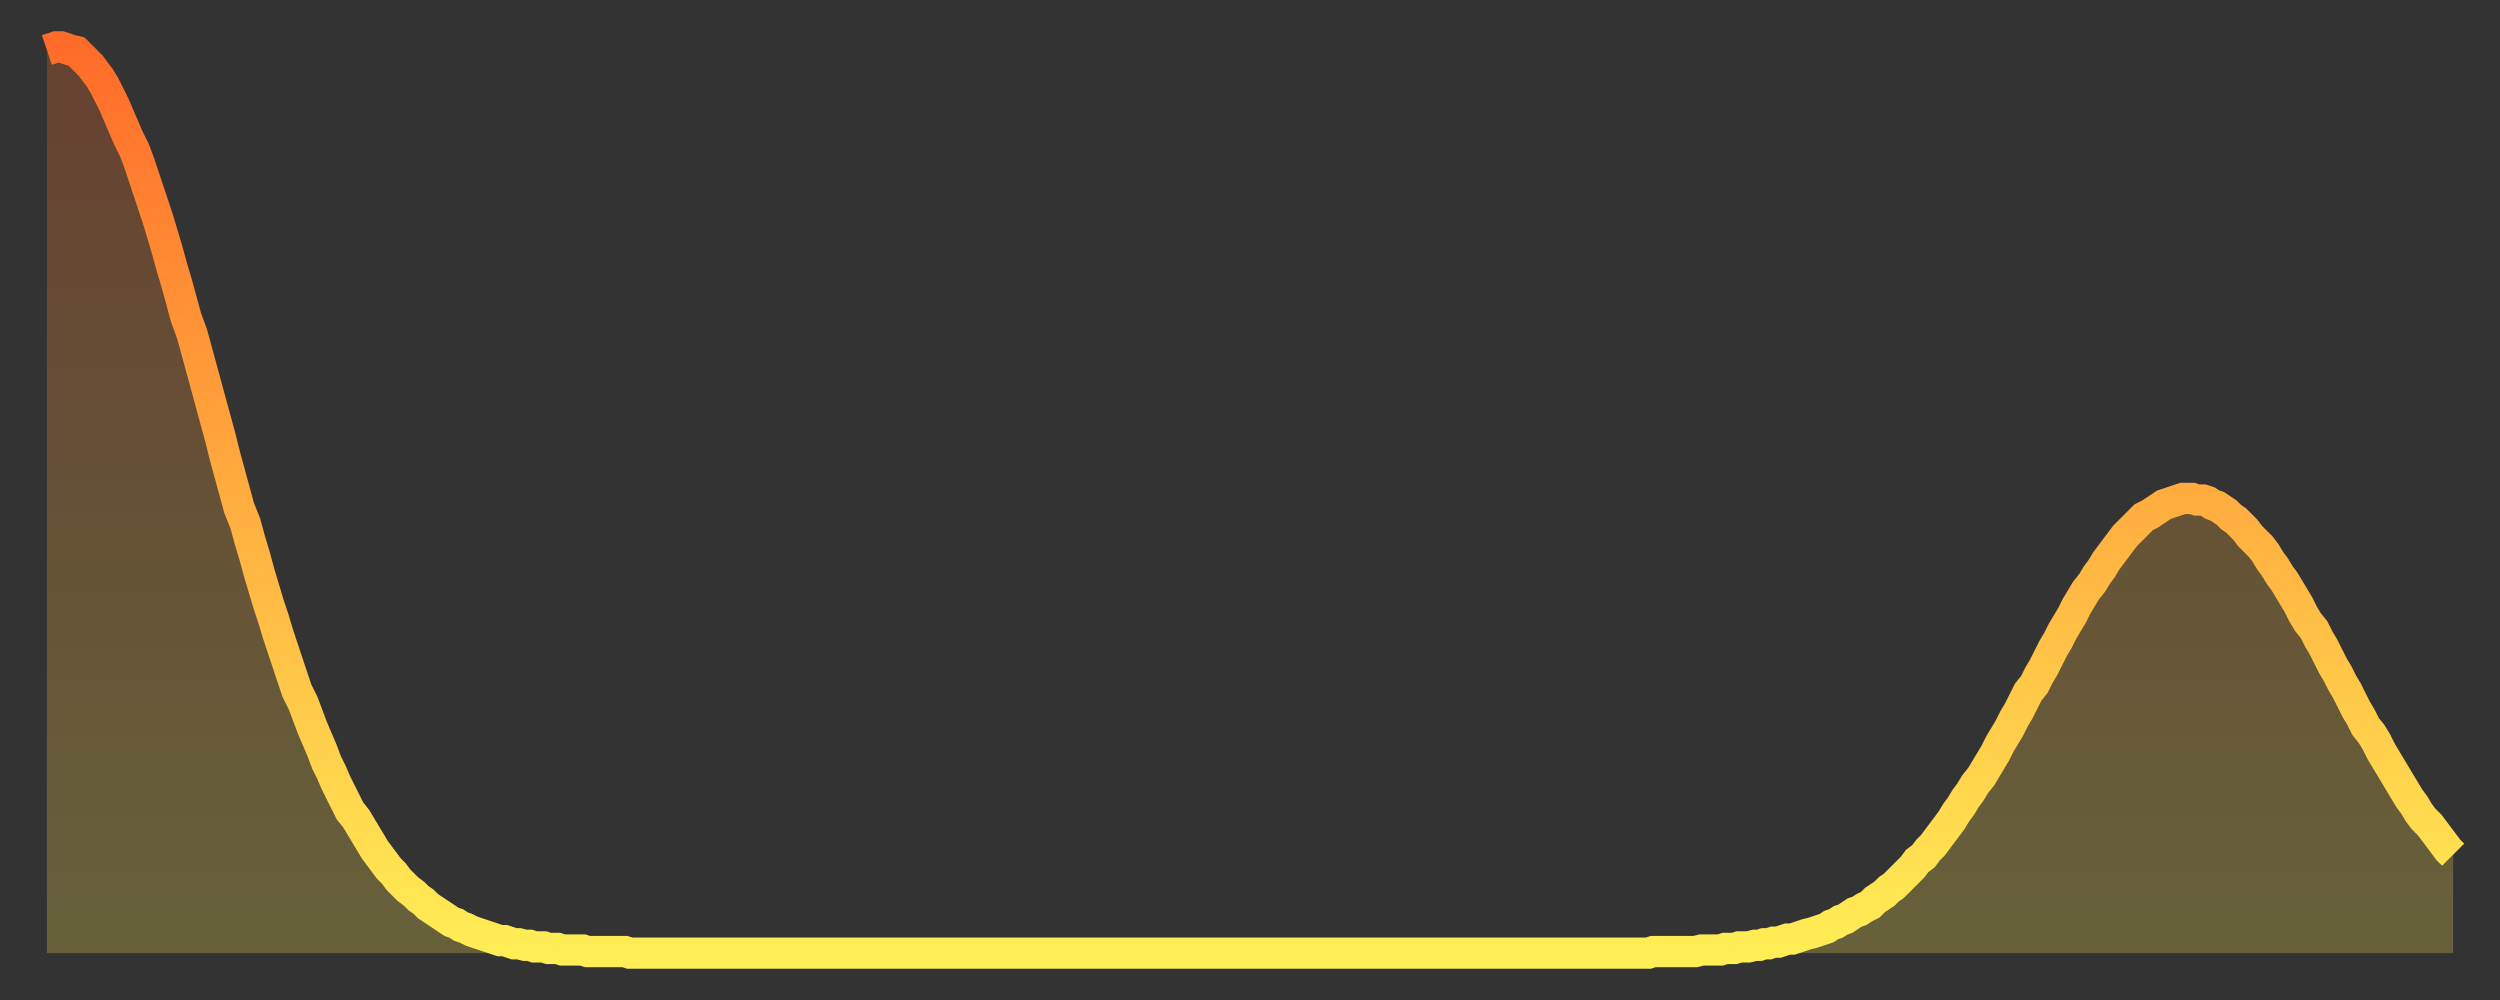 <?xml version="1.0" encoding="utf-8" ?>
<svg baseProfile="full" height="64" version="1.1" width="160" xmlns="http://www.w3.org/2000/svg" xmlns:ev="http://www.w3.org/2001/xml-events" xmlns:xlink="http://www.w3.org/1999/xlink"><rect width="100%" height="100%" fill="#333333" stroke="none"/><defs><linearGradient id="id1574" x1="0" x2="0" y1="0" y2="1"><stop offset="0%" stop-color="#ff6b29" /><stop offset="50%" stop-color="#ffad3f" /><stop offset="100%" stop-color="#ffee55" /></linearGradient></defs><g transform="translate(3,3)"><g><path d="M 0.0 0.2 L 0.3 0.1 0.6 0.0 0.9 0.0 1.2 0.1 1.5 0.2 1.9 0.3 2.2 0.6 2.5 0.9 2.8 1.2 3.1 1.6 3.4 2.0 3.7 2.5 4.0 3.1 4.3 3.7 4.6 4.4 4.9 5.1 5.2 5.8 5.6 6.6 5.9 7.4 6.2 8.3 6.5 9.2 6.8 10.1 7.1 11.0 7.4 12.0 7.7 13.0 8.0 14.1 8.3 15.1 8.6 16.2 8.9 17.3 9.3 18.4 9.6 19.5 9.9 20.6 10.2 21.7 10.5 22.8 10.8 23.9 11.1 25.0 11.4 26.2 11.7 27.3 12.0 28.4 12.3 29.5 12.7 30.5 13.0 31.6 13.3 32.6 13.6 33.7 13.9 34.7 14.2 35.7 14.5 36.6 14.8 37.6 15.1 38.5 15.4 39.4 15.7 40.3 16.0 41.2 16.4 42.0 16.7 42.8 17.0 43.6 17.3 44.3 17.6 45.0 17.9 45.8 18.2 46.4 18.5 47.1 18.8 47.7 19.1 48.3 19.4 48.9 19.8 49.4 20.1 49.9 20.4 50.4 20.7 50.9 21.0 51.4 21.3 51.8 21.6 52.2 21.9 52.6 22.2 52.9 22.5 53.3 22.8 53.6 23.1 53.9 23.5 54.2 23.8 54.5 24.1 54.7 24.4 55.0 24.7 55.2 25.0 55.4 25.3 55.6 25.6 55.8 25.9 56.0 26.2 56.1 26.5 56.3 26.8 56.4 27.2 56.6 27.5 56.7 27.8 56.8 28.1 56.9 28.4 57.0 28.7 57.1 29.0 57.2 29.3 57.2 29.6 57.3 29.9 57.4 30.2 57.4 30.6 57.5 30.9 57.5 31.2 57.6 31.5 57.6 31.8 57.6 32.1 57.7 32.4 57.7 32.7 57.7 33.0 57.8 33.3 57.8 33.6 57.8 33.9 57.8 34.3 57.8 34.6 57.9 34.9 57.9 35.2 57.9 35.5 57.9 35.8 57.9 36.1 57.9 36.4 57.9 36.7 57.9 37.0 57.9 37.3 58.0 37.7 58.0 38.0 58.0 38.3 58.0 38.6 58.0 38.9 58.0 39.2 58.0 39.5 58.0 39.8 58.0 40.1 58.0 40.4 58.0 40.7 58.0 41.0 58.0 41.4 58.0 41.7 58.0 42.0 58.0 42.3 58.0 42.6 58.0 42.9 58.0 43.2 58.0 43.5 58.0 43.8 58.0 44.1 58.0 44.4 58.0 44.7 58.0 45.1 58.0 45.4 58.0 45.7 58.0 46.0 58.0 46.3 58.0 46.6 58.0 46.9 58.0 47.2 58.0 47.5 58.0 47.8 58.0 48.1 58.0 48.5 58.0 48.8 58.0 49.1 58.0 49.4 58.0 49.7 58.0 50.0 58.0 50.3 58.0 50.6 58.0 50.9 58.0 51.2 58.0 51.5 58.0 51.8 58.0 52.2 58.0 52.5 58.0 52.8 58.0 53.1 58.0 53.4 58.0 53.7 58.0 54.0 58.0 54.3 58.0 54.6 58.0 54.9 58.0 55.2 58.0 55.6 58.0 55.9 58.0 56.2 58.0 56.5 58.0 56.8 58.0 57.1 58.0 57.4 58.0 57.7 58.0 58.0 58.0 58.3 58.0 58.6 58.0 58.9 58.0 59.3 58.0 59.6 58.0 59.9 58.0 60.2 58.0 60.5 58.0 60.8 58.0 61.1 58.0 61.4 58.0 61.7 58.0 62.0 58.0 62.3 58.0 62.6 58.0 63.0 58.0 63.3 58.0 63.6 58.0 63.9 58.0 64.2 58.0 64.5 58.0 64.8 58.0 65.1 58.0 65.4 58.0 65.7 58.0 66.0 58.0 66.4 58.0 66.7 58.0 67.0 58.0 67.3 58.0 67.6 58.0 67.9 58.0 68.2 58.0 68.5 58.0 68.8 58.0 69.1 58.0 69.4 58.0 69.7 58.0 70.1 58.0 70.4 58.0 70.7 58.0 71.0 58.0 71.3 58.0 71.6 58.0 71.9 58.0 72.2 58.0 72.5 58.0 72.8 58.0 73.1 58.0 73.5 58.0 73.8 58.0 74.1 58.0 74.4 58.0 74.7 58.0 75.0 58.0 75.3 58.0 75.6 58.0 75.9 58.0 76.2 58.0 76.5 58.0 76.8 58.0 77.2 58.0 77.5 58.0 77.8 58.0 78.1 58.0 78.4 58.0 78.7 58.0 79.0 58.0 79.3 58.0 79.6 58.0 79.9 58.0 80.2 58.0 80.5 58.0 80.9 58.0 81.2 58.0 81.5 58.0 81.8 58.0 82.1 58.0 82.4 58.0 82.7 58.0 83.0 58.0 83.3 58.0 83.6 58.0 83.9 58.0 84.3 58.0 84.6 58.0 84.9 58.0 85.2 58.0 85.5 58.0 85.8 58.0 86.1 58.0 86.4 58.0 86.7 58.0 87.0 58.0 87.3 58.0 87.6 58.0 88.0 58.0 88.3 58.0 88.6 58.0 88.9 58.0 89.2 58.0 89.5 58.0 89.8 58.0 90.1 58.0 90.4 58.0 90.7 58.0 91.0 58.0 91.4 58.0 91.7 58.0 92.0 58.0 92.3 58.0 92.6 58.0 92.9 58.0 93.2 58.0 93.5 58.0 93.8 58.0 94.1 58.0 94.4 58.0 94.7 58.0 95.1 58.0 95.4 58.0 95.7 58.0 96.0 58.0 96.3 58.0 96.6 58.0 96.9 58.0 97.2 58.0 97.5 58.0 97.8 58.0 98.1 58.0 98.4 58.0 98.8 58.0 99.1 58.0 99.4 58.0 99.7 58.0 100.0 58.0 100.3 58.0 100.6 58.0 100.9 58.0 101.2 58.0 101.5 58.0 101.8 58.0 102.2 58.0 102.5 58.0 102.8 57.9 103.1 57.9 103.4 57.9 103.7 57.9 104.0 57.9 104.3 57.9 104.6 57.9 104.9 57.9 105.2 57.9 105.5 57.9 105.9 57.8 106.2 57.8 106.5 57.8 106.8 57.8 107.1 57.8 107.4 57.7 107.7 57.7 108.0 57.7 108.3 57.6 108.6 57.6 108.9 57.6 109.3 57.5 109.6 57.5 109.9 57.4 110.2 57.4 110.5 57.3 110.8 57.3 111.1 57.2 111.4 57.1 111.7 57.1 112.0 57.0 112.3 56.9 112.6 56.8 113.0 56.7 113.3 56.6 113.6 56.5 113.9 56.4 114.2 56.2 114.5 56.1 114.8 55.9 115.1 55.8 115.4 55.6 115.7 55.4 116.0 55.3 116.3 55.1 116.7 54.9 117.0 54.6 117.3 54.4 117.6 54.2 117.9 53.9 118.2 53.7 118.5 53.4 118.8 53.1 119.1 52.8 119.4 52.5 119.7 52.1 120.1 51.8 120.4 51.4 120.7 51.1 121.0 50.7 121.3 50.3 121.6 49.9 121.9 49.5 122.2 49.0 122.5 48.6 122.8 48.1 123.1 47.7 123.4 47.2 123.8 46.7 124.1 46.2 124.4 45.7 124.7 45.2 125.0 44.6 125.3 44.1 125.6 43.6 125.9 43.0 126.2 42.5 126.5 41.9 126.8 41.3 127.2 40.8 127.5 40.2 127.8 39.7 128.1 39.1 128.4 38.5 128.7 38.0 129.0 37.4 129.3 36.9 129.6 36.4 129.9 35.8 130.2 35.3 130.5 34.8 130.9 34.3 131.2 33.8 131.5 33.4 131.8 32.9 132.1 32.5 132.4 32.1 132.7 31.7 133.0 31.3 133.3 31.0 133.6 30.7 133.9 30.4 134.2 30.1 134.6 29.9 134.9 29.7 135.2 29.5 135.5 29.3 135.8 29.2 136.1 29.1 136.4 29.0 136.7 28.9 137.0 28.9 137.3 28.9 137.6 29.0 138.0 29.0 138.3 29.1 138.6 29.3 138.9 29.4 139.2 29.6 139.5 29.8 139.8 30.1 140.1 30.3 140.4 30.6 140.7 30.9 141.0 31.3 141.3 31.6 141.7 32.0 142.0 32.4 142.3 32.9 142.6 33.3 142.9 33.8 143.2 34.2 143.5 34.7 143.8 35.2 144.1 35.7 144.4 36.3 144.7 36.8 145.1 37.3 145.4 37.9 145.7 38.4 146.0 39.0 146.3 39.6 146.6 40.1 146.9 40.7 147.2 41.2 147.5 41.8 147.8 42.4 148.1 42.9 148.4 43.5 148.8 44.0 149.1 44.5 149.4 45.1 149.7 45.6 150.0 46.1 150.3 46.6 150.6 47.1 150.9 47.6 151.2 48.1 151.5 48.5 151.8 49.0 152.1 49.4 152.5 49.8 152.8 50.2 153.1 50.6 153.4 51.0 153.7 51.4 154.0 51.7" fill="none" id="graph-curve" opacity="1" stroke="url(#id1574)" stroke-width="2" /><path d="M 0 58 L 0.0 0.2 0.3 0.1 0.6 0.0 0.9 0.0 1.2 0.1 1.5 0.2 1.9 0.3 2.2 0.6 2.5 0.9 2.8 1.2 3.1 1.6 3.4 2.0 3.7 2.5 4.0 3.1 4.3 3.7 4.6 4.4 4.9 5.1 5.2 5.8 5.6 6.6 5.9 7.4 6.2 8.3 6.5 9.2 6.8 10.1 7.1 11.0 7.4 12.0 7.7 13.0 8.0 14.1 8.3 15.1 8.6 16.2 8.9 17.3 9.3 18.4 9.6 19.5 9.9 20.6 10.2 21.7 10.5 22.8 10.8 23.9 11.1 25.0 11.4 26.2 11.7 27.3 12.0 28.4 12.3 29.5 12.7 30.5 13.0 31.6 13.3 32.6 13.6 33.7 13.9 34.7 14.2 35.7 14.5 36.6 14.8 37.6 15.1 38.5 15.4 39.4 15.7 40.3 16.0 41.2 16.4 42.0 16.7 42.8 17.0 43.6 17.3 44.3 17.6 45.0 17.9 45.8 18.2 46.4 18.5 47.1 18.8 47.7 19.1 48.3 19.4 48.9 19.8 49.4 20.1 49.9 20.4 50.4 20.7 50.9 21.0 51.4 21.3 51.8 21.6 52.2 21.9 52.6 22.2 52.9 22.5 53.3 22.8 53.6 23.1 53.9 23.5 54.2 23.8 54.5 24.1 54.7 24.4 55.0 24.7 55.2 25.0 55.4 25.3 55.6 25.6 55.8 25.9 56.0 26.2 56.1 26.5 56.3 26.8 56.4 27.2 56.6 27.5 56.7 27.8 56.8 28.1 56.9 28.4 57.0 28.7 57.1 29.0 57.2 29.3 57.2 29.6 57.3 29.9 57.4 30.2 57.4 30.6 57.5 30.9 57.5 31.2 57.6 31.5 57.6 31.8 57.6 32.1 57.7 32.4 57.7 32.7 57.7 33.0 57.8 33.3 57.8 33.6 57.8 33.9 57.8 34.3 57.8 34.6 57.9 34.9 57.9 35.2 57.9 35.5 57.9 35.8 57.9 36.1 57.9 36.4 57.9 36.7 57.9 37.0 57.9 37.3 58.0 37.7 58.0 38.0 58.0 38.3 58.0 38.6 58.0 38.9 58.0 39.2 58.0 39.5 58.0 39.8 58.0 40.1 58.0 40.4 58.0 40.7 58.0 41.0 58.0 41.4 58.0 41.7 58.0 42.0 58.0 42.3 58.0 42.6 58.0 42.9 58.0 43.2 58.0 43.5 58.0 43.8 58.0 44.1 58.0 44.4 58.0 44.7 58.0 45.1 58.0 45.4 58.0 45.7 58.0 46.0 58.0 46.3 58.0 46.6 58.0 46.9 58.0 47.2 58.0 47.5 58.0 47.8 58.0 48.1 58.0 48.5 58.0 48.8 58.0 49.1 58.0 49.4 58.0 49.7 58.0 50.0 58.0 50.3 58.0 50.6 58.0 50.9 58.0 51.2 58.0 51.5 58.0 51.8 58.0 52.2 58.0 52.5 58.0 52.8 58.0 53.1 58.0 53.4 58.0 53.7 58.0 54.0 58.0 54.3 58.0 54.6 58.0 54.9 58.0 55.2 58.0 55.6 58.0 55.9 58.0 56.2 58.0 56.5 58.0 56.8 58.0 57.1 58.0 57.4 58.0 57.7 58.0 58.0 58.0 58.3 58.0 58.6 58.0 58.9 58.0 59.3 58.0 59.6 58.0 59.9 58.0 60.2 58.0 60.5 58.0 60.8 58.0 61.1 58.0 61.4 58.0 61.7 58.0 62.0 58.0 62.3 58.0 62.6 58.0 63.0 58.0 63.3 58.0 63.6 58.0 63.9 58.0 64.2 58.0 64.5 58.0 64.8 58.0 65.1 58.0 65.4 58.0 65.7 58.0 66.0 58.0 66.4 58.0 66.7 58.0 67.0 58.0 67.3 58.0 67.6 58.0 67.9 58.0 68.2 58.0 68.5 58.0 68.8 58.0 69.1 58.0 69.4 58.0 69.7 58.0 70.1 58.0 70.4 58.0 70.7 58.0 71.0 58.0 71.3 58.0 71.6 58.0 71.9 58.0 72.2 58.0 72.5 58.0 72.8 58.0 73.1 58.0 73.5 58.0 73.8 58.0 74.1 58.0 74.4 58.0 74.7 58.0 75.0 58.0 75.3 58.0 75.6 58.0 75.9 58.0 76.2 58.0 76.5 58.0 76.8 58.0 77.2 58.0 77.5 58.0 77.8 58.0 78.1 58.0 78.4 58.0 78.7 58.0 79.0 58.0 79.3 58.0 79.6 58.0 79.9 58.0 80.2 58.0 80.5 58.0 80.9 58.0 81.2 58.0 81.5 58.0 81.8 58.0 82.1 58.0 82.4 58.0 82.7 58.0 83.0 58.0 83.3 58.0 83.6 58.0 83.9 58.0 84.3 58.0 84.6 58.0 84.9 58.0 85.2 58.0 85.5 58.0 85.8 58.0 86.1 58.0 86.4 58.0 86.7 58.0 87.0 58.0 87.3 58.0 87.6 58.0 88.0 58.0 88.3 58.0 88.6 58.0 88.9 58.0 89.2 58.0 89.5 58.0 89.8 58.0 90.1 58.0 90.4 58.0 90.7 58.0 91.0 58.0 91.4 58.0 91.7 58.0 92.0 58.0 92.3 58.0 92.6 58.0 92.9 58.0 93.2 58.0 93.5 58.0 93.8 58.0 94.1 58.0 94.4 58.0 94.7 58.0 95.1 58.0 95.4 58.0 95.7 58.0 96.0 58.0 96.3 58.0 96.6 58.0 96.9 58.0 97.2 58.0 97.5 58.0 97.8 58.0 98.1 58.0 98.4 58.0 98.8 58.0 99.1 58.0 99.4 58.0 99.7 58.0 100.0 58.0 100.3 58.0 100.6 58.0 100.9 58.0 101.2 58.0 101.5 58.0 101.8 58.0 102.2 58.0 102.5 58.0 102.8 57.9 103.1 57.9 103.4 57.9 103.7 57.9 104.0 57.9 104.3 57.9 104.6 57.9 104.9 57.9 105.2 57.9 105.5 57.9 105.9 57.8 106.2 57.8 106.5 57.8 106.8 57.8 107.1 57.8 107.4 57.7 107.7 57.7 108.0 57.7 108.3 57.6 108.6 57.6 108.9 57.6 109.3 57.5 109.6 57.5 109.9 57.4 110.2 57.4 110.5 57.3 110.8 57.3 111.1 57.2 111.4 57.1 111.7 57.1 112.0 57.0 112.3 56.9 112.6 56.8 113.0 56.7 113.3 56.6 113.6 56.5 113.9 56.4 114.2 56.2 114.5 56.1 114.8 55.9 115.1 55.8 115.4 55.6 115.7 55.4 116.0 55.3 116.3 55.1 116.7 54.9 117.0 54.6 117.3 54.4 117.6 54.2 117.9 53.9 118.2 53.7 118.5 53.4 118.8 53.1 119.1 52.8 119.4 52.5 119.7 52.1 120.1 51.8 120.4 51.4 120.7 51.1 121.0 50.7 121.3 50.3 121.6 49.9 121.9 49.5 122.2 49.0 122.5 48.6 122.8 48.1 123.1 47.7 123.4 47.2 123.8 46.7 124.1 46.2 124.4 45.7 124.7 45.2 125.0 44.6 125.3 44.1 125.6 43.6 125.9 43.0 126.2 42.5 126.5 41.9 126.8 41.3 127.2 40.8 127.5 40.2 127.8 39.7 128.1 39.1 128.4 38.5 128.7 38.0 129.0 37.4 129.3 36.9 129.6 36.4 129.9 35.8 130.2 35.3 130.5 34.8 130.9 34.3 131.2 33.8 131.5 33.4 131.8 32.9 132.1 32.5 132.4 32.1 132.7 31.7 133.0 31.3 133.3 31.0 133.6 30.7 133.9 30.4 134.2 30.1 134.6 29.9 134.9 29.7 135.2 29.5 135.5 29.3 135.8 29.2 136.1 29.1 136.4 29.0 136.7 28.9 137.0 28.9 137.3 28.9 137.6 29.0 138.0 29.0 138.3 29.1 138.6 29.3 138.9 29.4 139.2 29.6 139.5 29.8 139.8 30.1 140.1 30.3 140.4 30.6 140.7 30.9 141.0 31.3 141.3 31.6 141.7 32.0 142.0 32.4 142.3 32.9 142.6 33.3 142.9 33.8 143.2 34.2 143.5 34.7 143.8 35.2 144.1 35.7 144.4 36.3 144.7 36.8 145.1 37.3 145.4 37.9 145.7 38.4 146.0 39.0 146.3 39.6 146.6 40.1 146.9 40.7 147.2 41.2 147.5 41.8 147.8 42.4 148.1 42.9 148.4 43.5 148.8 44.0 149.1 44.5 149.4 45.1 149.7 45.6 150.0 46.1 150.3 46.6 150.6 47.1 150.9 47.6 151.2 48.1 151.5 48.5 151.8 49.0 152.1 49.4 152.5 49.8 152.8 50.2 153.1 50.6 153.4 51.0 153.7 51.4 154.0 51.7 154 58" fill="url(#id1574)" fill-opacity=".25" id="graph-shadow" /></g></g></svg>